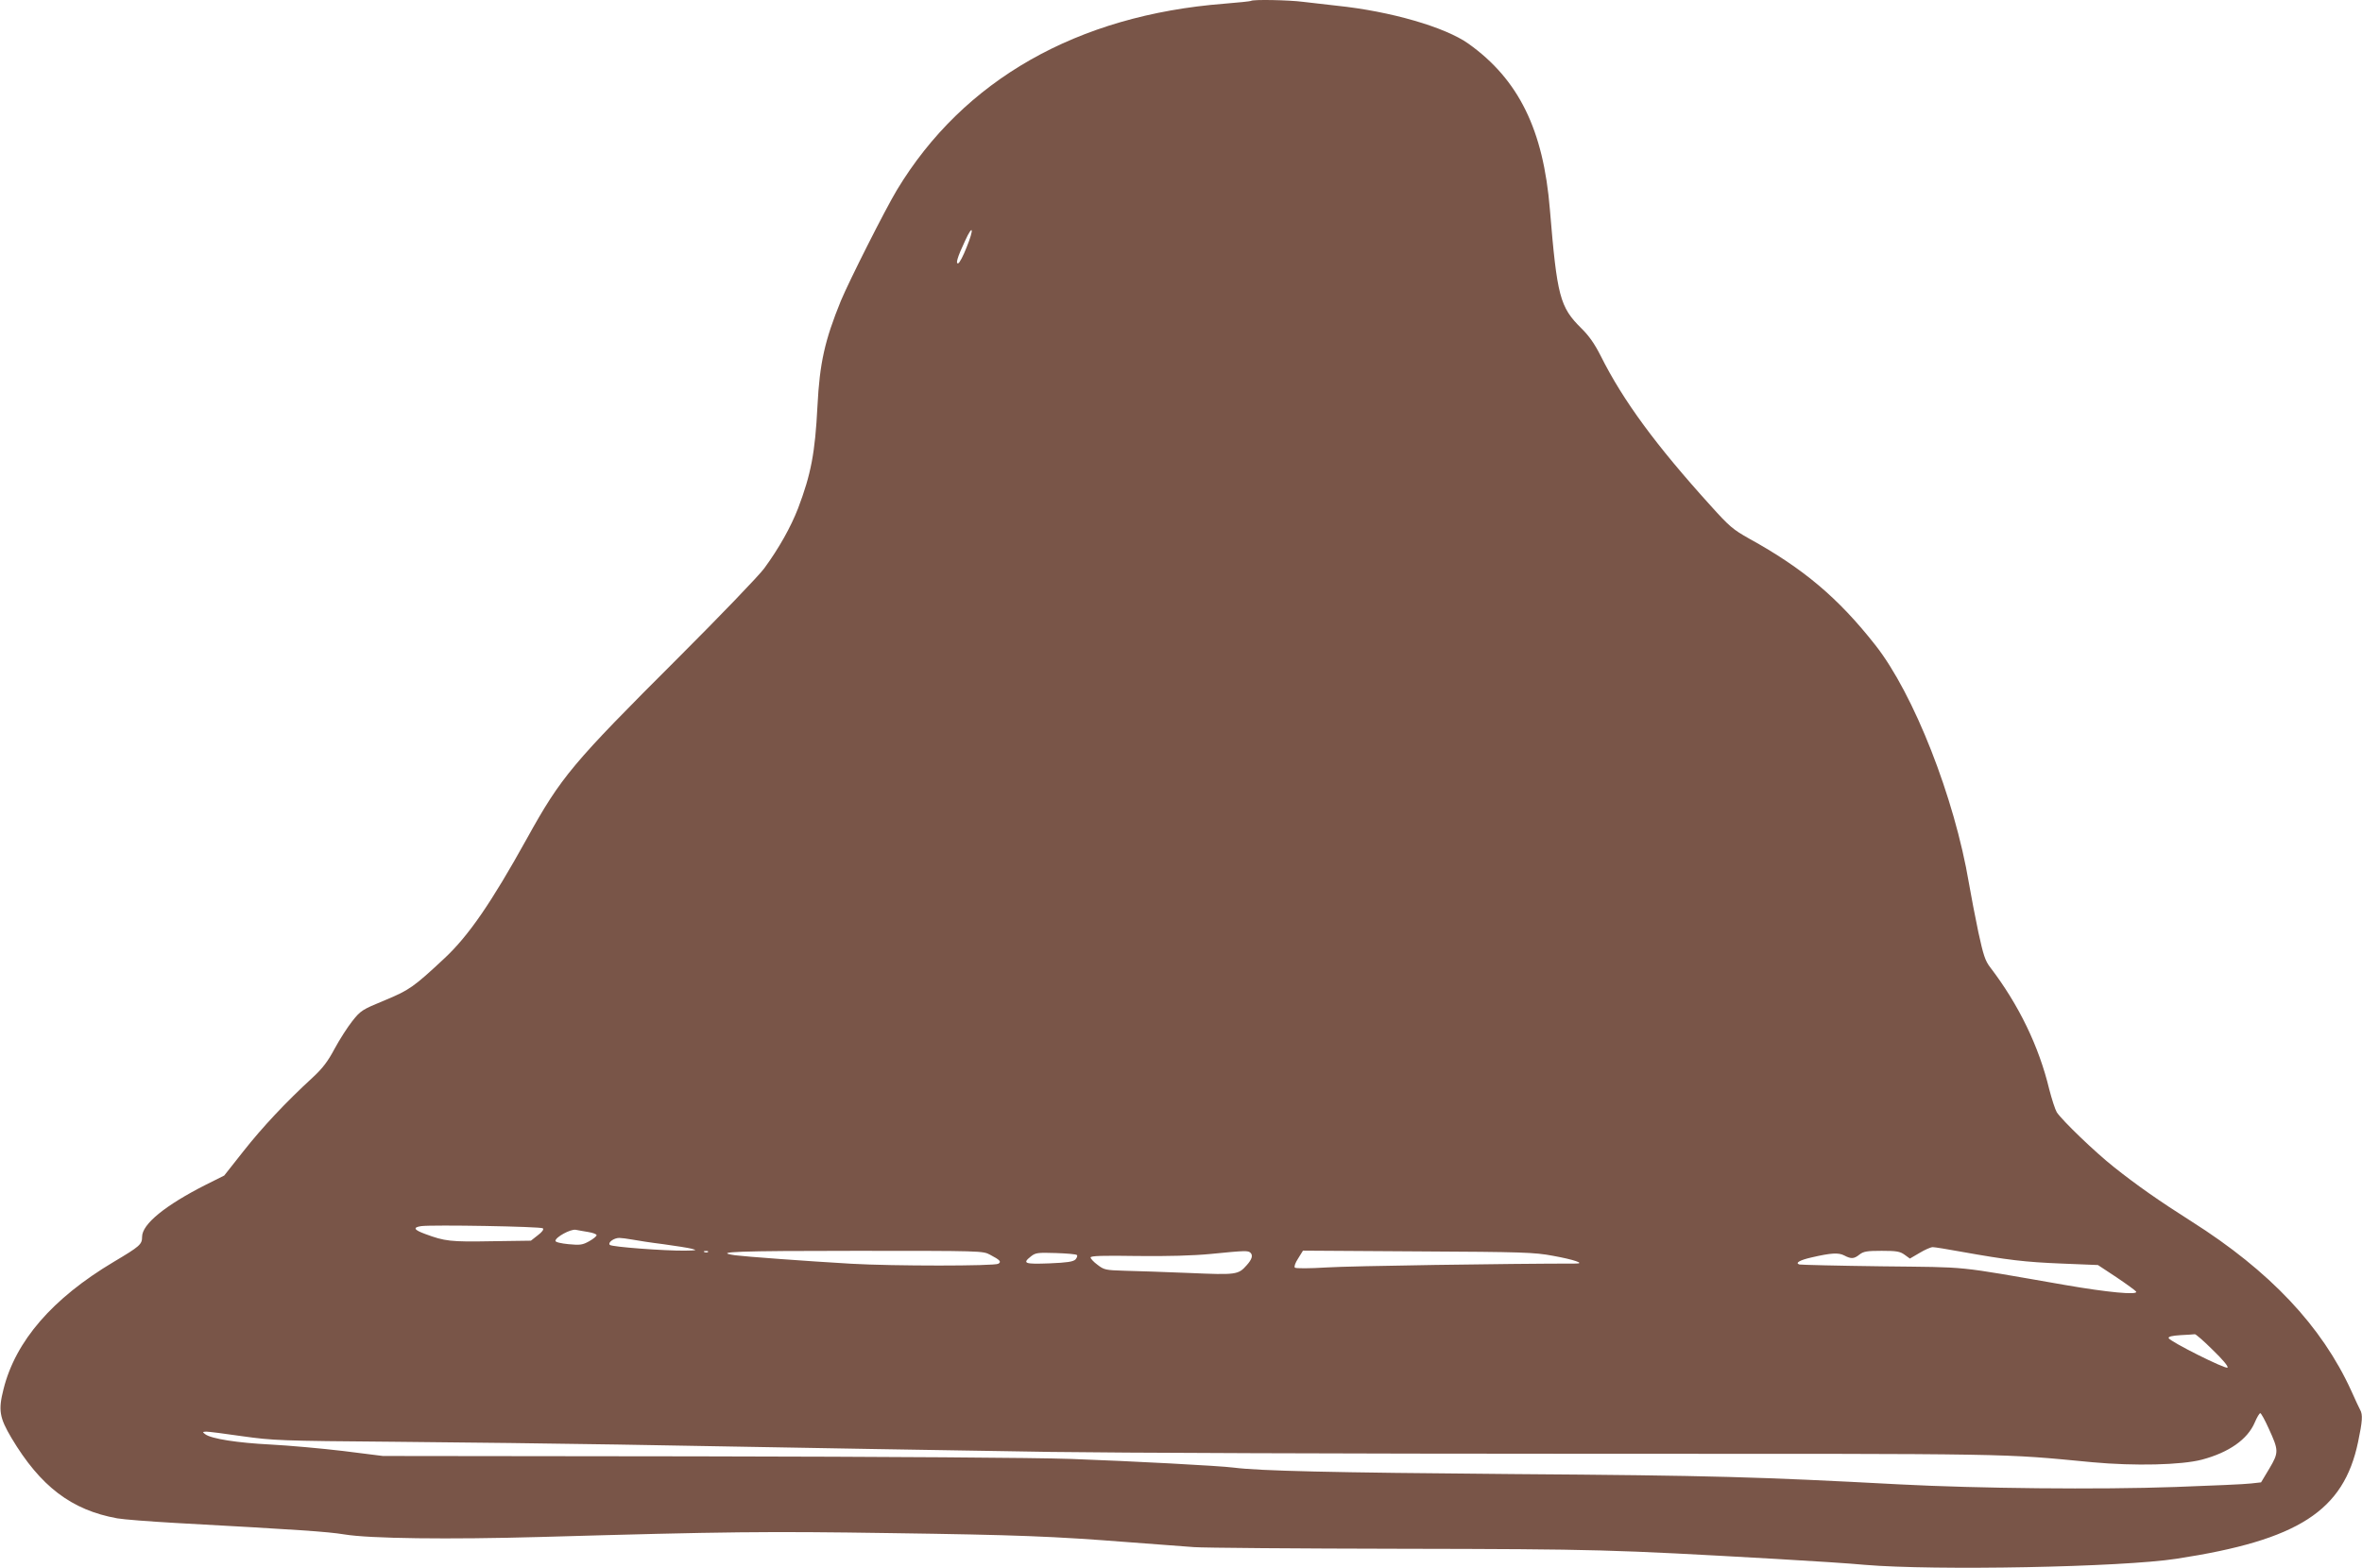 <?xml version="1.0" standalone="no"?>
<!DOCTYPE svg PUBLIC "-//W3C//DTD SVG 20010904//EN"
 "http://www.w3.org/TR/2001/REC-SVG-20010904/DTD/svg10.dtd">
<svg version="1.0" xmlns="http://www.w3.org/2000/svg"
 width="1280pt" height="850pt" viewBox="0 0 1280 850"
 preserveAspectRatio="xMidYMid meet">
<g transform="translate(0,850) scale(0.1,-0.1)"
fill="#795548" stroke="none">
<path d="M6779 8495 c-3 -2 -68 -9 -144 -15 -797 -62 -1414 -413 -1774 -1009
-65 -108 -258 -491 -304 -601 -88 -216 -115 -338 -127 -570 -13 -256 -35 -370
-105 -555 -40 -103 -104 -217 -183 -325 -31 -42 -238 -257 -466 -485 -576
-575 -635 -645 -821 -981 -193 -348 -316 -527 -447 -649 -166 -155 -190 -172
-323 -227 -123 -51 -130 -55 -176 -113 -26 -33 -69 -100 -96 -150 -36 -68 -65
-106 -118 -155 -148 -136 -274 -271 -375 -399 l-105 -133 -100 -50 c-219 -111
-345 -213 -345 -282 0 -41 -11 -51 -154 -136 -332 -198 -532 -429 -597 -690
-29 -114 -22 -154 43 -264 157 -263 325 -391 573 -436 33 -6 175 -17 315 -25
673 -37 822 -47 915 -62 137 -23 567 -28 1065 -14 1015 29 1223 31 1890 21
699 -10 882 -17 1305 -50 138 -10 293 -22 345 -26 52 -4 559 -8 1125 -9 1070
-2 1129 -4 2030 -55 193 -11 409 -25 480 -32 378 -32 1394 -13 1690 33 661
101 906 259 984 634 23 110 26 147 11 173 -5 9 -27 56 -48 103 -160 351 -442
650 -867 919 -175 111 -296 196 -418 293 -105 83 -281 253 -311 298 -9 15 -27
71 -41 125 -56 233 -165 458 -320 661 -27 35 -37 66 -64 190 -17 81 -40 201
-51 265 -78 464 -299 1027 -507 1291 -201 256 -391 416 -685 578 -87 49 -107
66 -206 176 -298 329 -476 571 -597 813 -34 67 -64 110 -106 151 -116 115
-131 172 -170 644 -35 431 -169 704 -441 898 -126 90 -423 176 -713 206 -60 7
-143 16 -183 21 -75 10 -275 14 -283 5z m-1541 -1336 c-18 -46 -38 -84 -45
-86 -16 -6 -5 33 37 122 43 94 50 67 8 -36z m-2296 -5317 c6 -6 -4 -20 -28
-38 l-37 -29 -215 -3 c-221 -4 -252 0 -357 39 -63 23 -69 36 -22 43 59 8 649
-2 659 -12z m246 -20 c24 -4 44 -11 45 -17 1 -5 -17 -20 -40 -33 -36 -20 -49
-22 -112 -16 -41 4 -71 11 -71 18 0 20 82 65 110 60 14 -3 45 -8 68 -12z m238
-41 c27 -5 103 -17 169 -25 66 -9 136 -20 155 -25 30 -8 24 -9 -40 -10 -109
-1 -393 20 -405 31 -13 12 21 38 51 38 11 0 43 -4 70 -9z m7203 -66 c252 -45
345 -56 543 -64 l197 -8 100 -66 c55 -37 103 -72 107 -78 12 -20 -156 -4 -386
36 -610 106 -506 95 -990 101 -239 3 -441 8 -449 10 -25 8 3 24 65 38 108 25
147 27 178 11 38 -20 53 -19 83 5 22 17 41 20 120 20 80 0 99 -3 124 -21 l29
-21 53 31 c28 17 60 31 71 31 10 0 79 -11 155 -25z m-6792 -1 c-3 -3 -12 -4
-19 -1 -8 3 -5 6 6 6 11 1 17 -2 13 -5z m1528 -15 c55 -29 63 -38 45 -49 -20
-13 -572 -13 -796 0 -242 14 -579 39 -631 46 -128 19 18 24 650 24 684 0 693
0 732 -21z m1412 10 c14 -14 7 -36 -21 -67 -46 -52 -56 -53 -313 -42 -131 5
-287 11 -348 12 -104 3 -112 5 -147 32 -21 15 -38 34 -38 40 0 9 65 11 253 8
164 -2 303 2 397 11 191 19 204 19 217 6z m1639 -16 c111 -20 177 -42 124 -42
-359 0 -1227 -13 -1349 -21 -97 -6 -169 -6 -174 -1 -5 5 2 26 18 50 l26 42
622 -4 c568 -3 632 -5 733 -24z m-2580 4 c4 -4 0 -15 -8 -24 -13 -12 -44 -17
-142 -21 -135 -5 -147 0 -99 38 25 20 38 21 135 18 58 -2 110 -6 114 -11z
m6155 -514 c53 -51 86 -90 80 -96 -10 -10 -313 142 -319 160 -2 8 18 13 65 16
37 2 72 4 77 5 5 1 49 -37 97 -85z m303 -425 c55 -120 56 -130 4 -218 l-45
-75 -54 -6 c-30 -4 -214 -12 -409 -19 -418 -15 -1073 -8 -1495 14 -773 41
-1003 48 -2100 56 -987 8 -1369 17 -1510 35 -77 10 -552 35 -880 47 -207 7
-964 12 -2030 14 l-1700 2 -215 27 c-118 14 -295 30 -393 35 -179 9 -322 31
-355 56 -16 12 -15 13 6 14 13 0 101 -11 196 -25 166 -23 200 -25 827 -30 360
-3 904 -10 1209 -15 1134 -20 1751 -31 2345 -40 336 -5 1632 -10 2880 -10
2402 0 2258 2 2765 -46 228 -21 481 -15 592 14 147 39 248 110 287 202 12 28
25 50 30 50 4 0 25 -37 45 -82z"/>
</g>
</svg>
